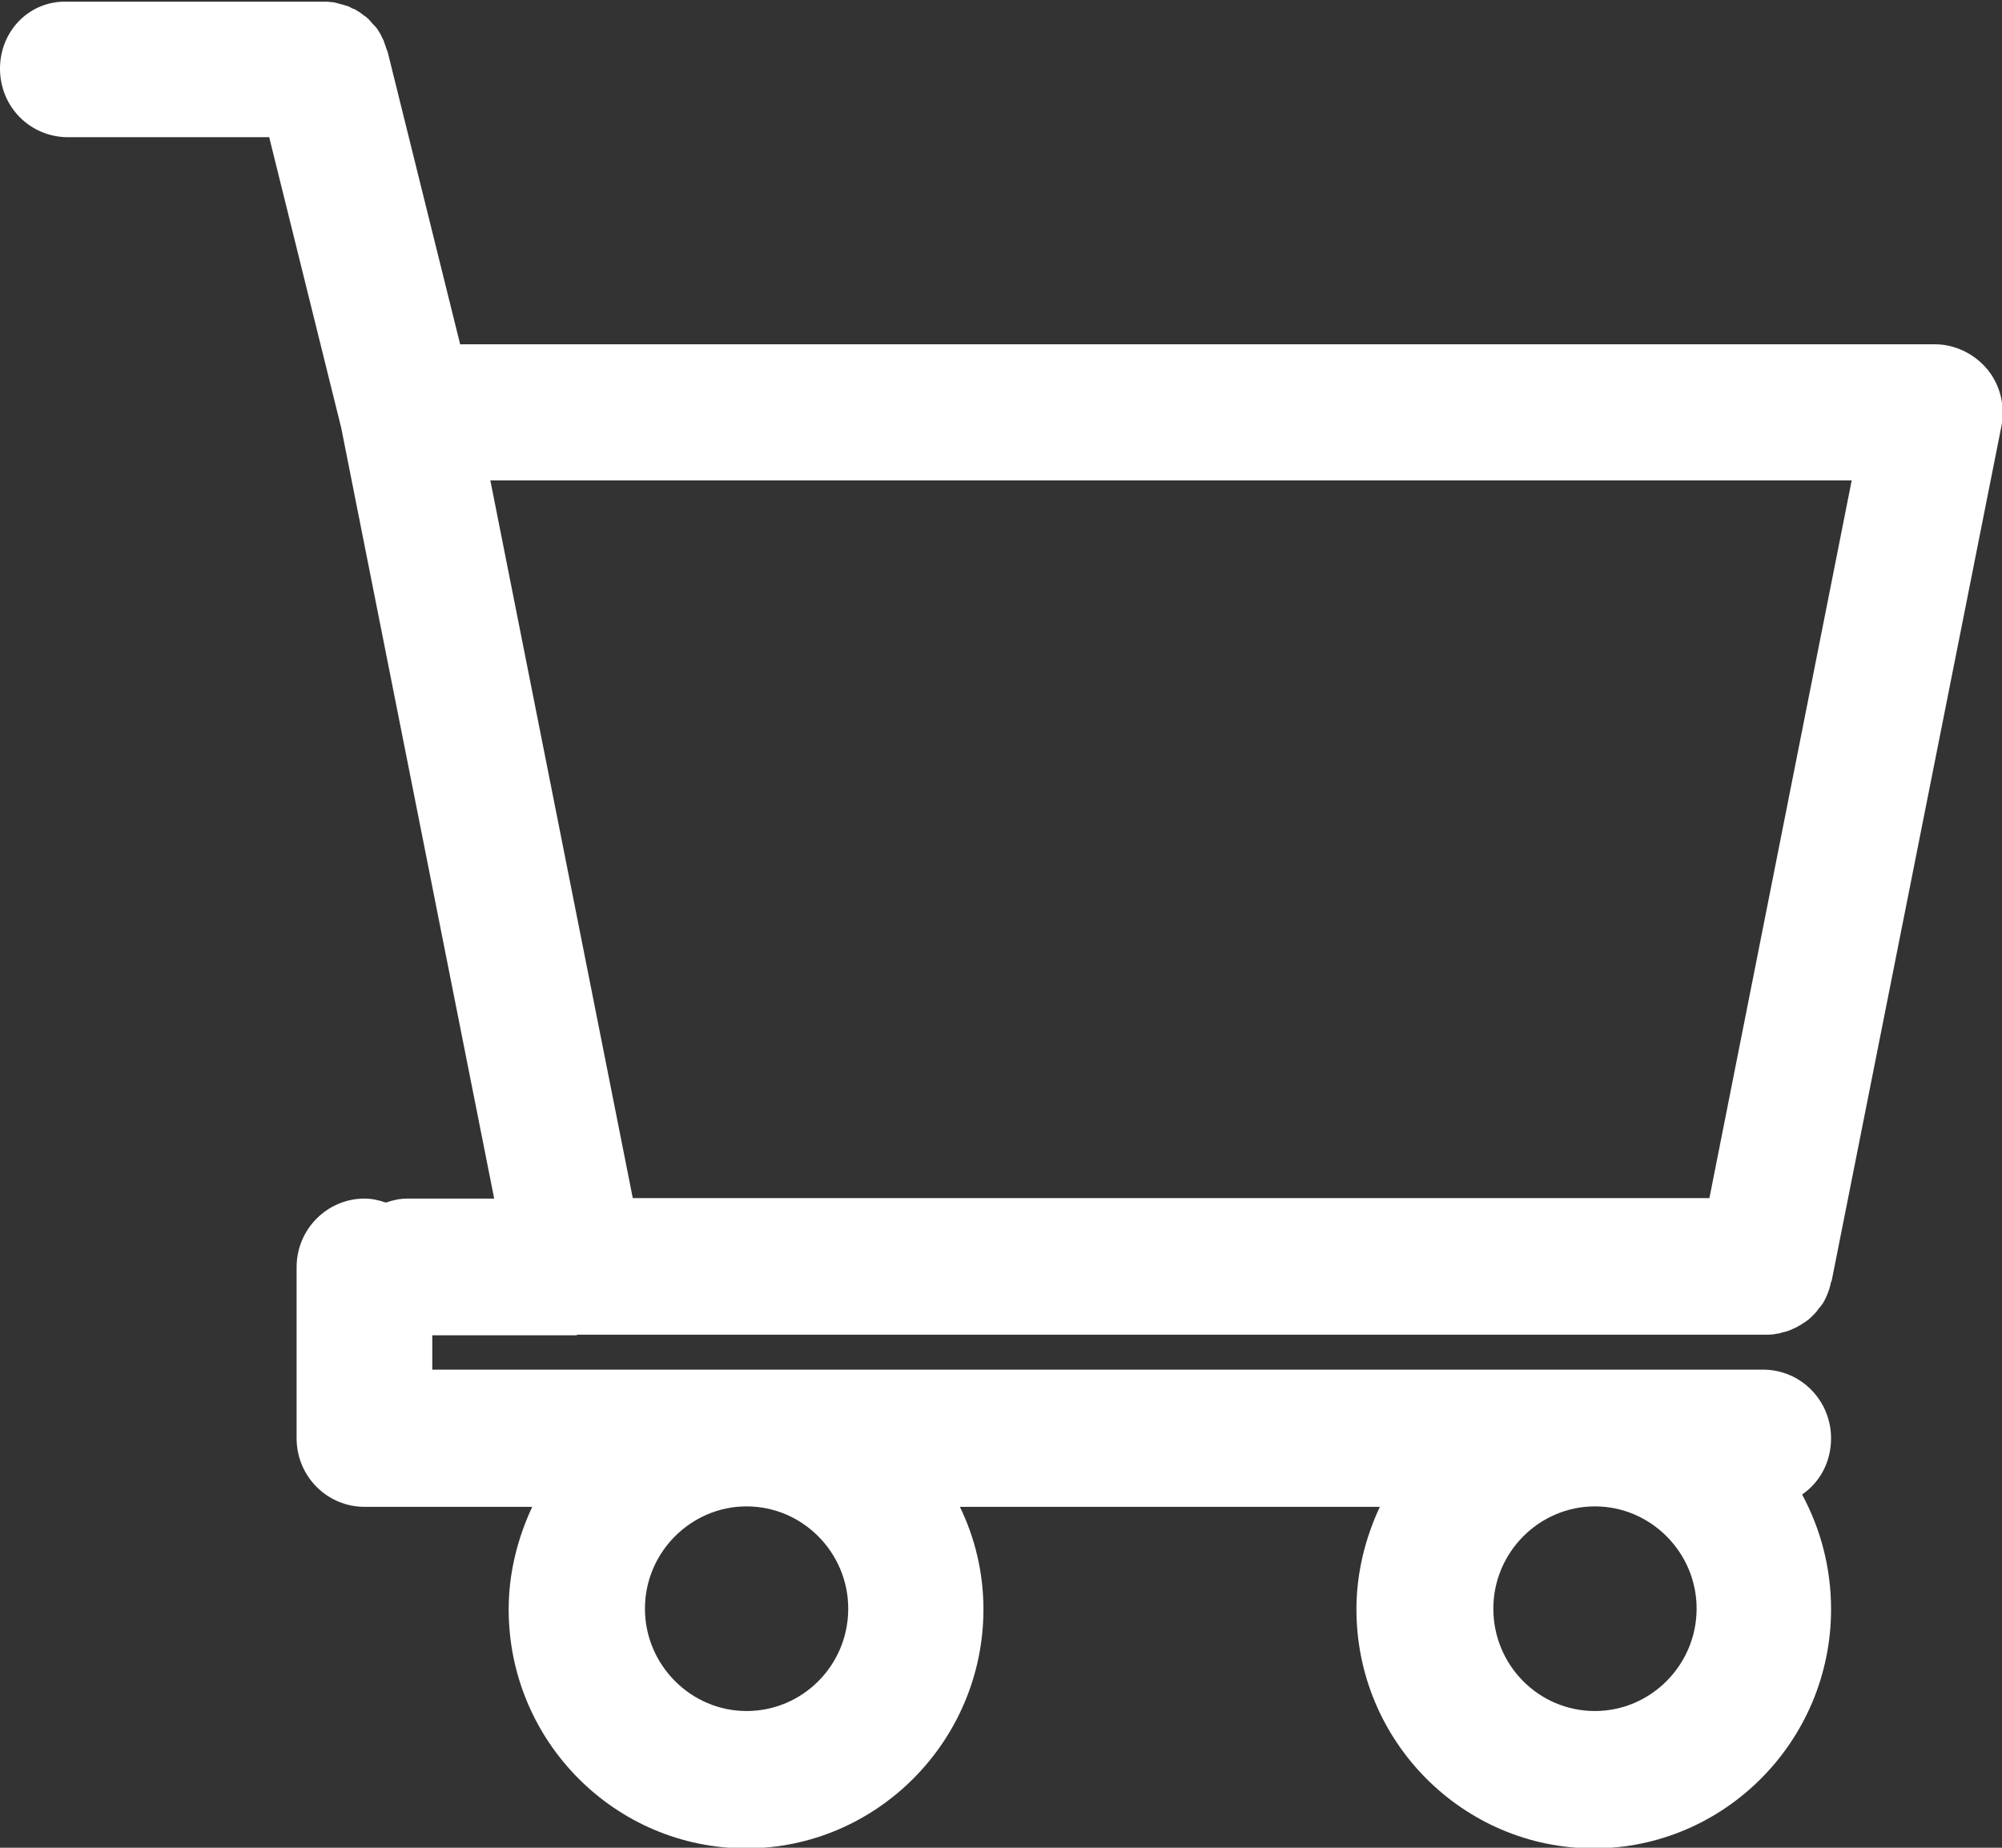 <svg width="13" height="12" viewBox="0 0 13 12" fill="none" xmlns="http://www.w3.org/2000/svg">
<rect x="0" y="0" width="13" height="12" fill="#333333" stroke="none"/>
<g clip-path="url(#clip0_372_476)">
<path d="M3.746 8.668H11.459C11.488 8.668 11.513 8.668 11.542 8.661C11.553 8.661 11.56 8.658 11.571 8.654C11.589 8.65 11.604 8.647 11.622 8.639C11.633 8.636 11.644 8.628 11.655 8.625C11.669 8.617 11.684 8.61 11.695 8.603C11.705 8.595 11.713 8.592 11.724 8.584C11.738 8.574 11.749 8.566 11.76 8.555C11.767 8.548 11.774 8.541 11.782 8.533C11.793 8.522 11.803 8.508 11.814 8.493C11.822 8.486 11.825 8.479 11.832 8.471C11.843 8.457 11.851 8.438 11.858 8.424C11.861 8.416 11.865 8.409 11.869 8.398C11.876 8.38 11.883 8.358 11.887 8.34C11.887 8.332 11.89 8.325 11.894 8.318L12.996 2.769C13.022 2.637 12.989 2.502 12.906 2.4C12.822 2.298 12.695 2.236 12.565 2.236H2.988L2.517 0.336C2.517 0.336 2.509 0.318 2.506 0.307C2.502 0.292 2.495 0.278 2.491 0.263C2.484 0.248 2.477 0.237 2.473 0.226C2.466 0.216 2.459 0.201 2.451 0.19C2.444 0.179 2.433 0.168 2.422 0.157C2.411 0.146 2.404 0.135 2.393 0.124C2.382 0.113 2.372 0.106 2.361 0.099C2.35 0.091 2.339 0.08 2.324 0.073C2.314 0.066 2.303 0.058 2.288 0.055C2.274 0.047 2.263 0.04 2.248 0.037C2.234 0.033 2.223 0.029 2.208 0.026C2.194 0.022 2.183 0.018 2.168 0.015C2.154 0.015 2.136 0.011 2.121 0.011C2.11 0.011 2.103 0.011 2.092 0.011H0.442C0.196 1.33921e-06 0 0.197 0 0.446C0 0.694 0.196 0.891 0.442 0.891H1.748L2.216 2.78L3.209 7.784H2.644C2.596 7.784 2.549 7.795 2.506 7.81C2.462 7.795 2.415 7.784 2.368 7.784C2.125 7.784 1.926 7.982 1.926 8.23V9.341C1.926 9.585 2.121 9.786 2.368 9.786H3.456C3.362 9.987 3.303 10.214 3.303 10.451C3.303 11.31 3.996 12.004 4.845 12.004C5.693 12.004 6.386 11.306 6.386 10.451C6.386 10.214 6.331 9.987 6.233 9.786H8.96C8.866 9.987 8.808 10.214 8.808 10.451C8.808 11.31 9.501 12.004 10.349 12.004C11.198 12.004 11.89 11.306 11.89 10.451C11.89 10.181 11.822 9.929 11.702 9.706C11.818 9.626 11.89 9.494 11.89 9.341C11.89 9.096 11.695 8.895 11.448 8.895H2.807V8.672H3.746V8.668ZM11.096 7.781H4.109L3.184 3.12H12.024L11.1 7.781H11.096ZM5.508 10.447C5.508 10.816 5.211 11.112 4.848 11.112C4.486 11.112 4.188 10.813 4.188 10.447C4.188 10.082 4.486 9.783 4.848 9.783C5.211 9.783 5.508 10.082 5.508 10.447ZM10.357 11.112C9.99 11.112 9.697 10.813 9.697 10.447C9.697 10.082 9.994 9.783 10.357 9.783C10.719 9.783 11.017 10.082 11.017 10.447C11.017 10.813 10.719 11.112 10.357 11.112Z" fill="white"/>
</g>
<defs>
<clipPath id="clip0_372_476">
<rect width="13" height="12" fill="white"/>
</clipPath>
</defs>
</svg>
